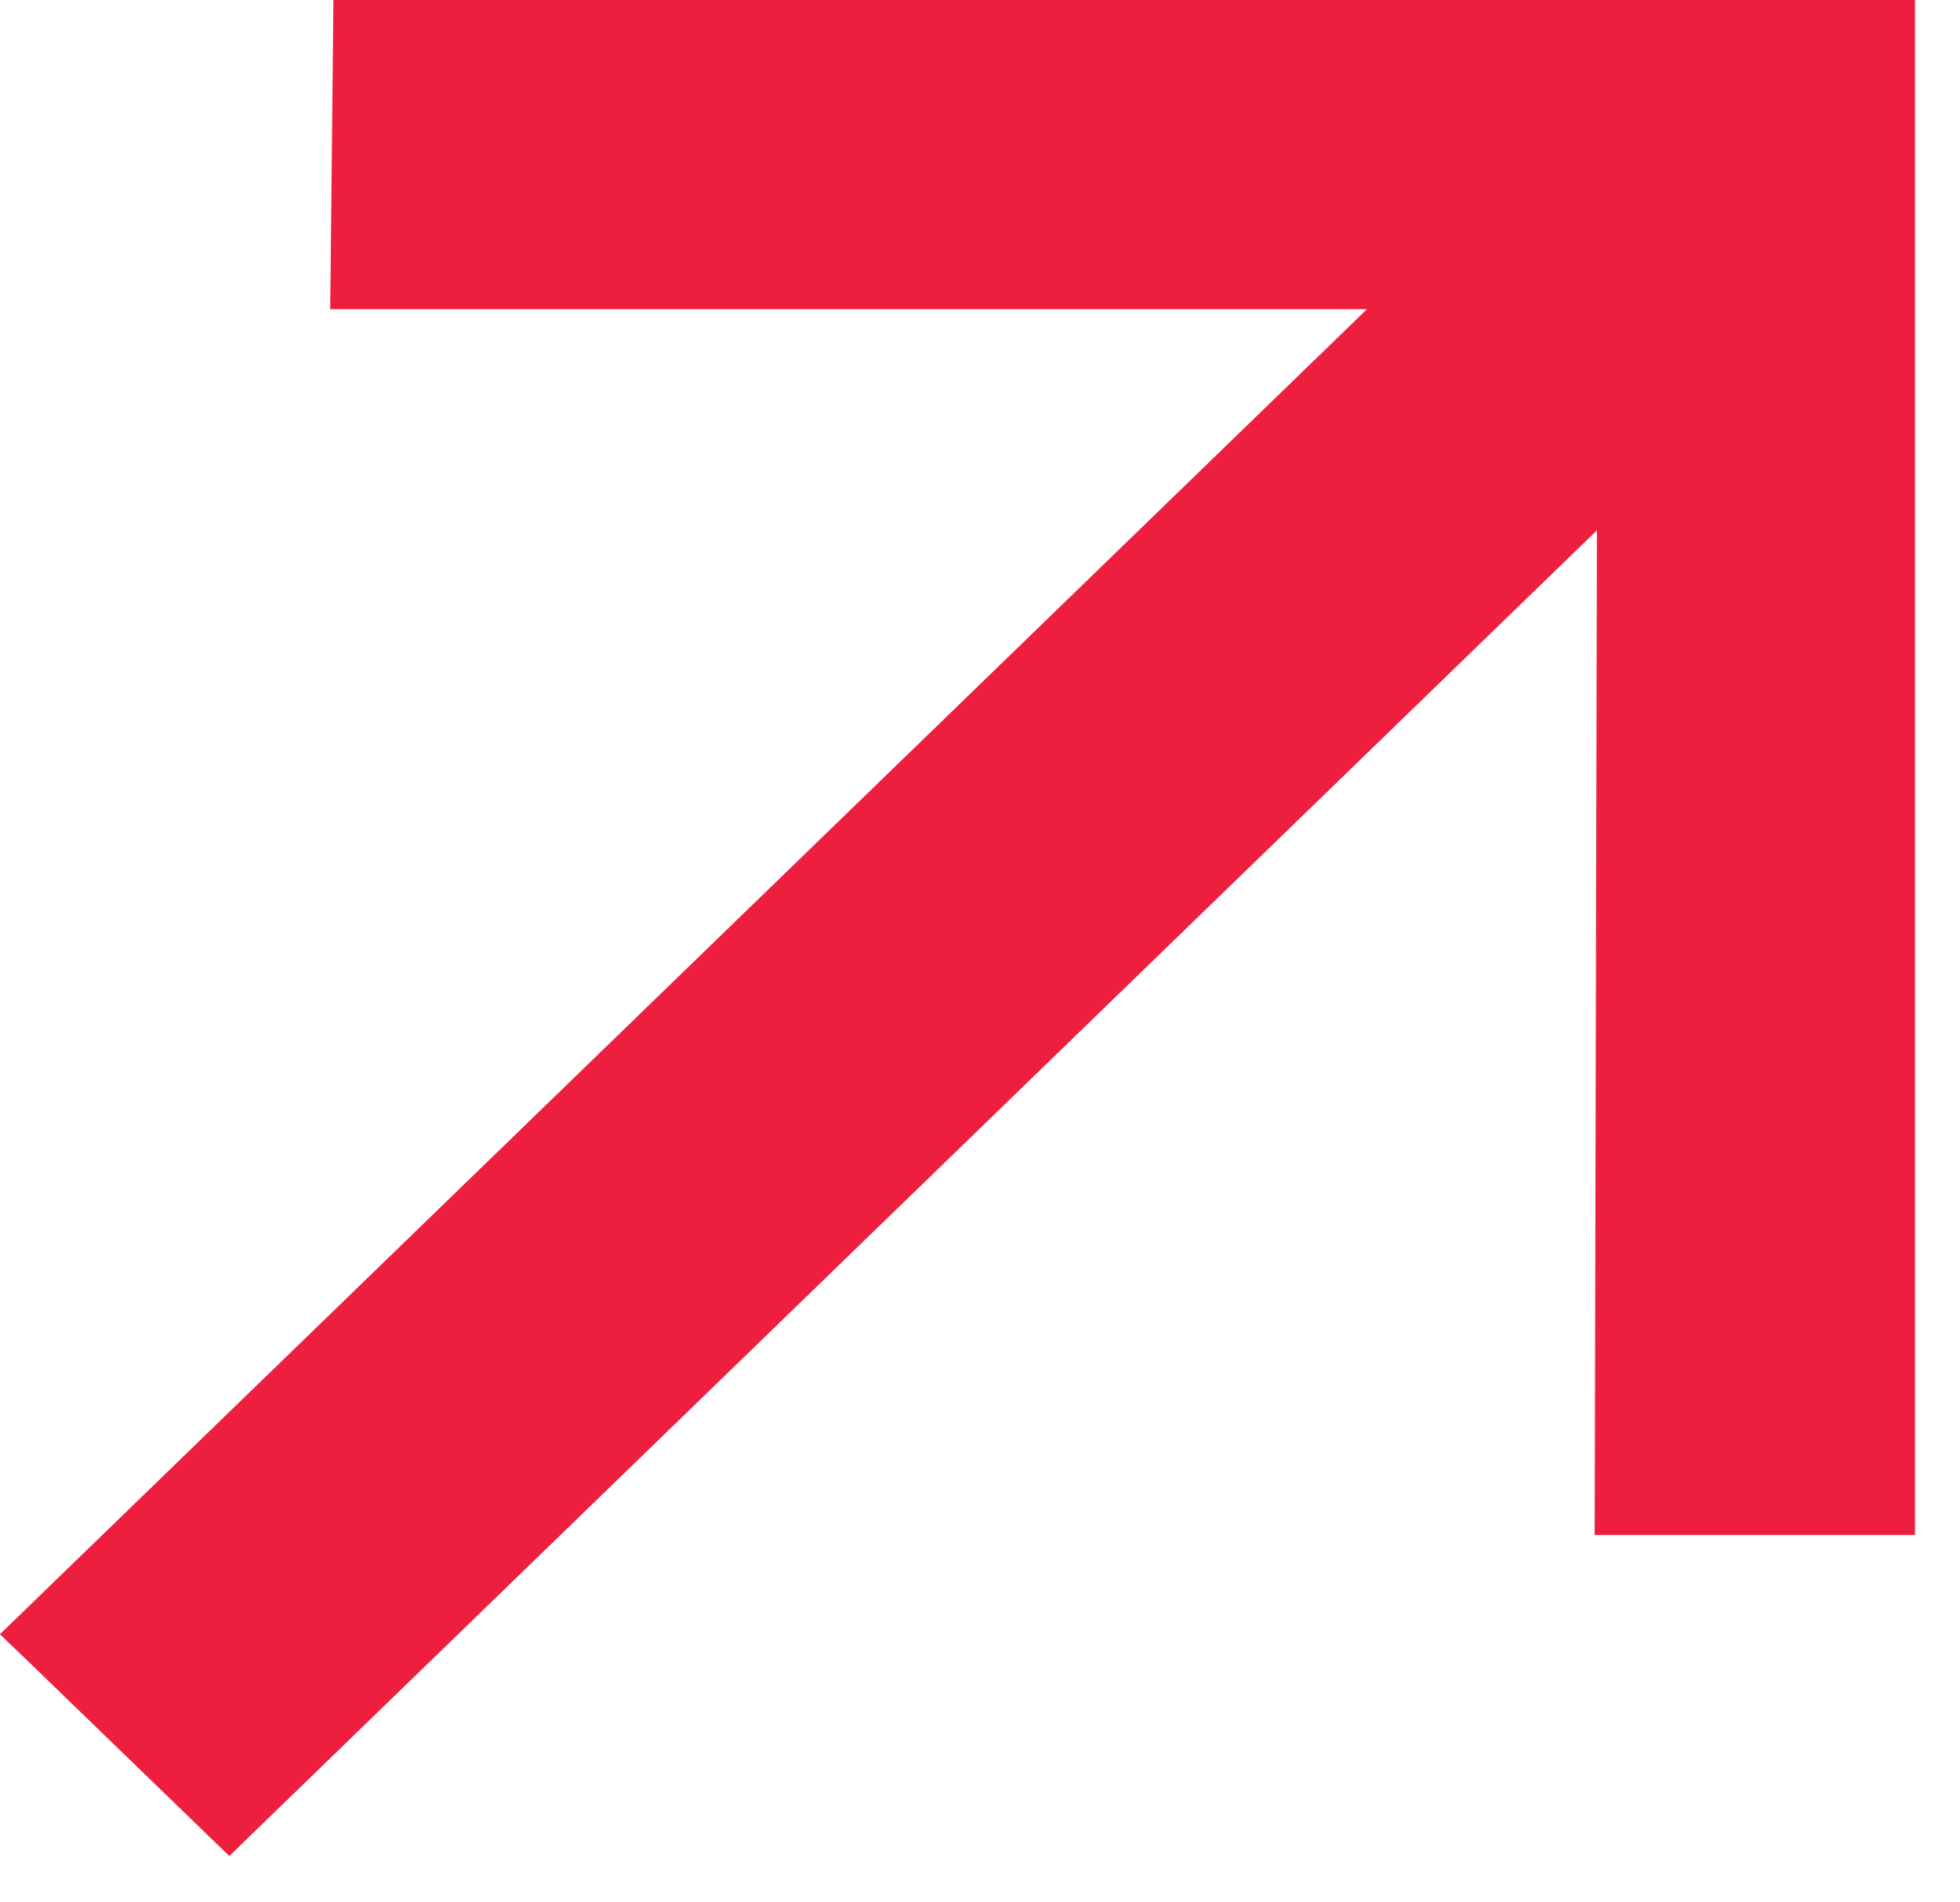 <?xml version="1.0" encoding="UTF-8"?> <svg xmlns="http://www.w3.org/2000/svg" width="34" height="33" viewBox="0 0 34 33" fill="none"><path d="M32.969 0.25V26.376H27.913L27.914 26.126L27.953 8.608L4.151 31.68L3.978 31.848L3.804 31.68L0.545 28.526L0.359 28.348L0.545 28.168L24.329 5.114H5.981L5.984 4.861L6.029 0.497L6.031 0.25H32.969Z" fill="#EE1E3F" stroke="#EE1E3F" stroke-width="0.5"></path></svg> 